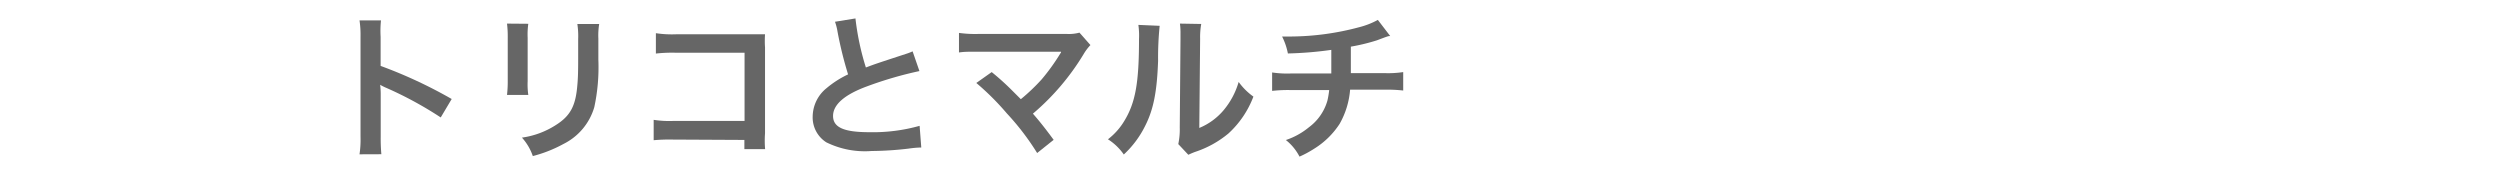 <svg xmlns="http://www.w3.org/2000/svg" id="&#x30EC;&#x30A4;&#x30E4;&#x30FC;_1" data-name="&#x30EC;&#x30A4;&#x30E4;&#x30FC; 1" viewBox="0 0 271.2 19.03"><defs><style>.cls-1{fill:#666;}</style></defs><path class="cls-1" d="M39,16.74a10.72,10.72,0,0,0,.11-1.9V3.94A10.48,10.48,0,0,0,39,2.21h2.33A11,11,0,0,0,41.29,4V7.15A50.33,50.33,0,0,1,49,10.74l-1.19,2a40.12,40.12,0,0,0-6-3.25,6.12,6.12,0,0,1-.57-.29,9,9,0,0,1,.06,1.16v4.48a18.86,18.86,0,0,0,.07,1.89Z"></path><path class="cls-1" d="M57.31,2.58a8.43,8.43,0,0,0-.07,1.53V8.8a8.05,8.05,0,0,0,.07,1.5H55a12.61,12.61,0,0,0,.08-1.53V4.09A11.29,11.29,0,0,0,55,2.56ZM65,2.6a7.72,7.72,0,0,0-.09,1.58V6.47a20.53,20.53,0,0,1-.44,5.15,6.48,6.48,0,0,1-3.35,4,14.34,14.34,0,0,1-3.32,1.31,5.74,5.74,0,0,0-1.18-2,9.15,9.15,0,0,0,3.67-1.36c1.59-1,2.16-2.09,2.34-4.33.07-.74.09-1.48.09-2.84V4.21a8.55,8.55,0,0,0-.09-1.61Z"></path><path class="cls-1" d="M73,15.14a19.12,19.12,0,0,0-2.09.07V13a11,11,0,0,0,2.12.12h7.74V5.72H73.32a15.9,15.9,0,0,0-2.17.09V3.6a11.55,11.55,0,0,0,2.19.12h8.18c.88,0,.88,0,1.47,0a10.61,10.61,0,0,0,0,1.42v9.33A10.85,10.85,0,0,0,83,16.18H80.75v-1Z"></path><path class="cls-1" d="M92.8,2a28.24,28.24,0,0,0,1.13,5.32c1.1-.41,1.1-.41,4.4-1.49A5.66,5.66,0,0,0,99,5.57l.74,2.14A41.18,41.18,0,0,0,94.1,9.35c-2.49.91-3.73,2-3.73,3.23s1.16,1.76,3.9,1.76a18.75,18.75,0,0,0,5.49-.69L99.94,16a11,11,0,0,0-1.37.12,35.49,35.49,0,0,1-4,.26,9.48,9.48,0,0,1-4.93-.94,3.2,3.2,0,0,1-1.48-2.83,4,4,0,0,1,1.51-3.05A10.62,10.62,0,0,1,92,8.07a41.27,41.27,0,0,1-1.14-4.61,6.12,6.12,0,0,0-.28-1.1Z"></path><path class="cls-1" d="M107.58,7.82a27.71,27.71,0,0,1,2.1,1.88l1.06,1.06A21,21,0,0,0,113,8.61,22.27,22.27,0,0,0,115,5.84l.1-.15a.29.29,0,0,1,0-.08c-.17,0-.43,0-.79,0h-8.1c-1.38,0-1.55,0-2.18.08V3.57a12.74,12.74,0,0,0,2.21.11h9.45a4.38,4.38,0,0,0,1.41-.14l1.19,1.35a5.42,5.42,0,0,0-.75,1,26.19,26.19,0,0,1-5.49,6.44c.72.82,1.36,1.63,2.25,2.84l-1.79,1.43a27.71,27.71,0,0,0-3.28-4.29A28.48,28.48,0,0,0,105.91,9Z"></path><path class="cls-1" d="M125.8,2.8a34.31,34.31,0,0,0-.17,3.81c-.12,3.31-.49,5.23-1.38,7a10.68,10.68,0,0,1-2.34,3.15,6,6,0,0,0-1.72-1.65,7.09,7.09,0,0,0,1.75-1.95c1.23-2,1.62-4.15,1.62-8.91a8.32,8.32,0,0,0-.07-1.55Zm4.51-.2a8.09,8.09,0,0,0-.12,1.61l-.09,9.67A6.87,6.87,0,0,0,132.7,12a8.4,8.4,0,0,0,1.67-3.11,6.9,6.9,0,0,0,1.6,1.59,10.42,10.42,0,0,1-2.71,4,11,11,0,0,1-3.62,2c-.37.14-.51.21-.73.31l-1.09-1.16a7.57,7.57,0,0,0,.16-1.8l.08-9.59V3.68A7.55,7.55,0,0,0,128,2.56Z"></path><path class="cls-1" d="M150.81,3.91c-.21,0-.21,0-1.43.46a21.18,21.18,0,0,1-2.84.69c0,2.3,0,2.3,0,2.87h3.6a10.93,10.93,0,0,0,2.08-.11v2a15,15,0,0,0-2-.09h-3.76a8.93,8.93,0,0,1-1.14,3.71,8.84,8.84,0,0,1-2.77,2.7,11.25,11.25,0,0,1-1.58.85,5.46,5.46,0,0,0-1.48-1.8A7.81,7.81,0,0,0,142,13.8a5.45,5.45,0,0,0,2-2.89,9.74,9.74,0,0,0,.19-1.14H140a15,15,0,0,0-2,.09v-2a10.88,10.88,0,0,0,2.07.11h4.35c0-.71,0-1.37,0-2.56a40,40,0,0,1-4.71.39,6.93,6.93,0,0,0-.63-1.84c.53,0,.8,0,1.05,0a29.13,29.13,0,0,0,7.28-1,8.67,8.67,0,0,0,2.06-.8Z"></path></svg>
